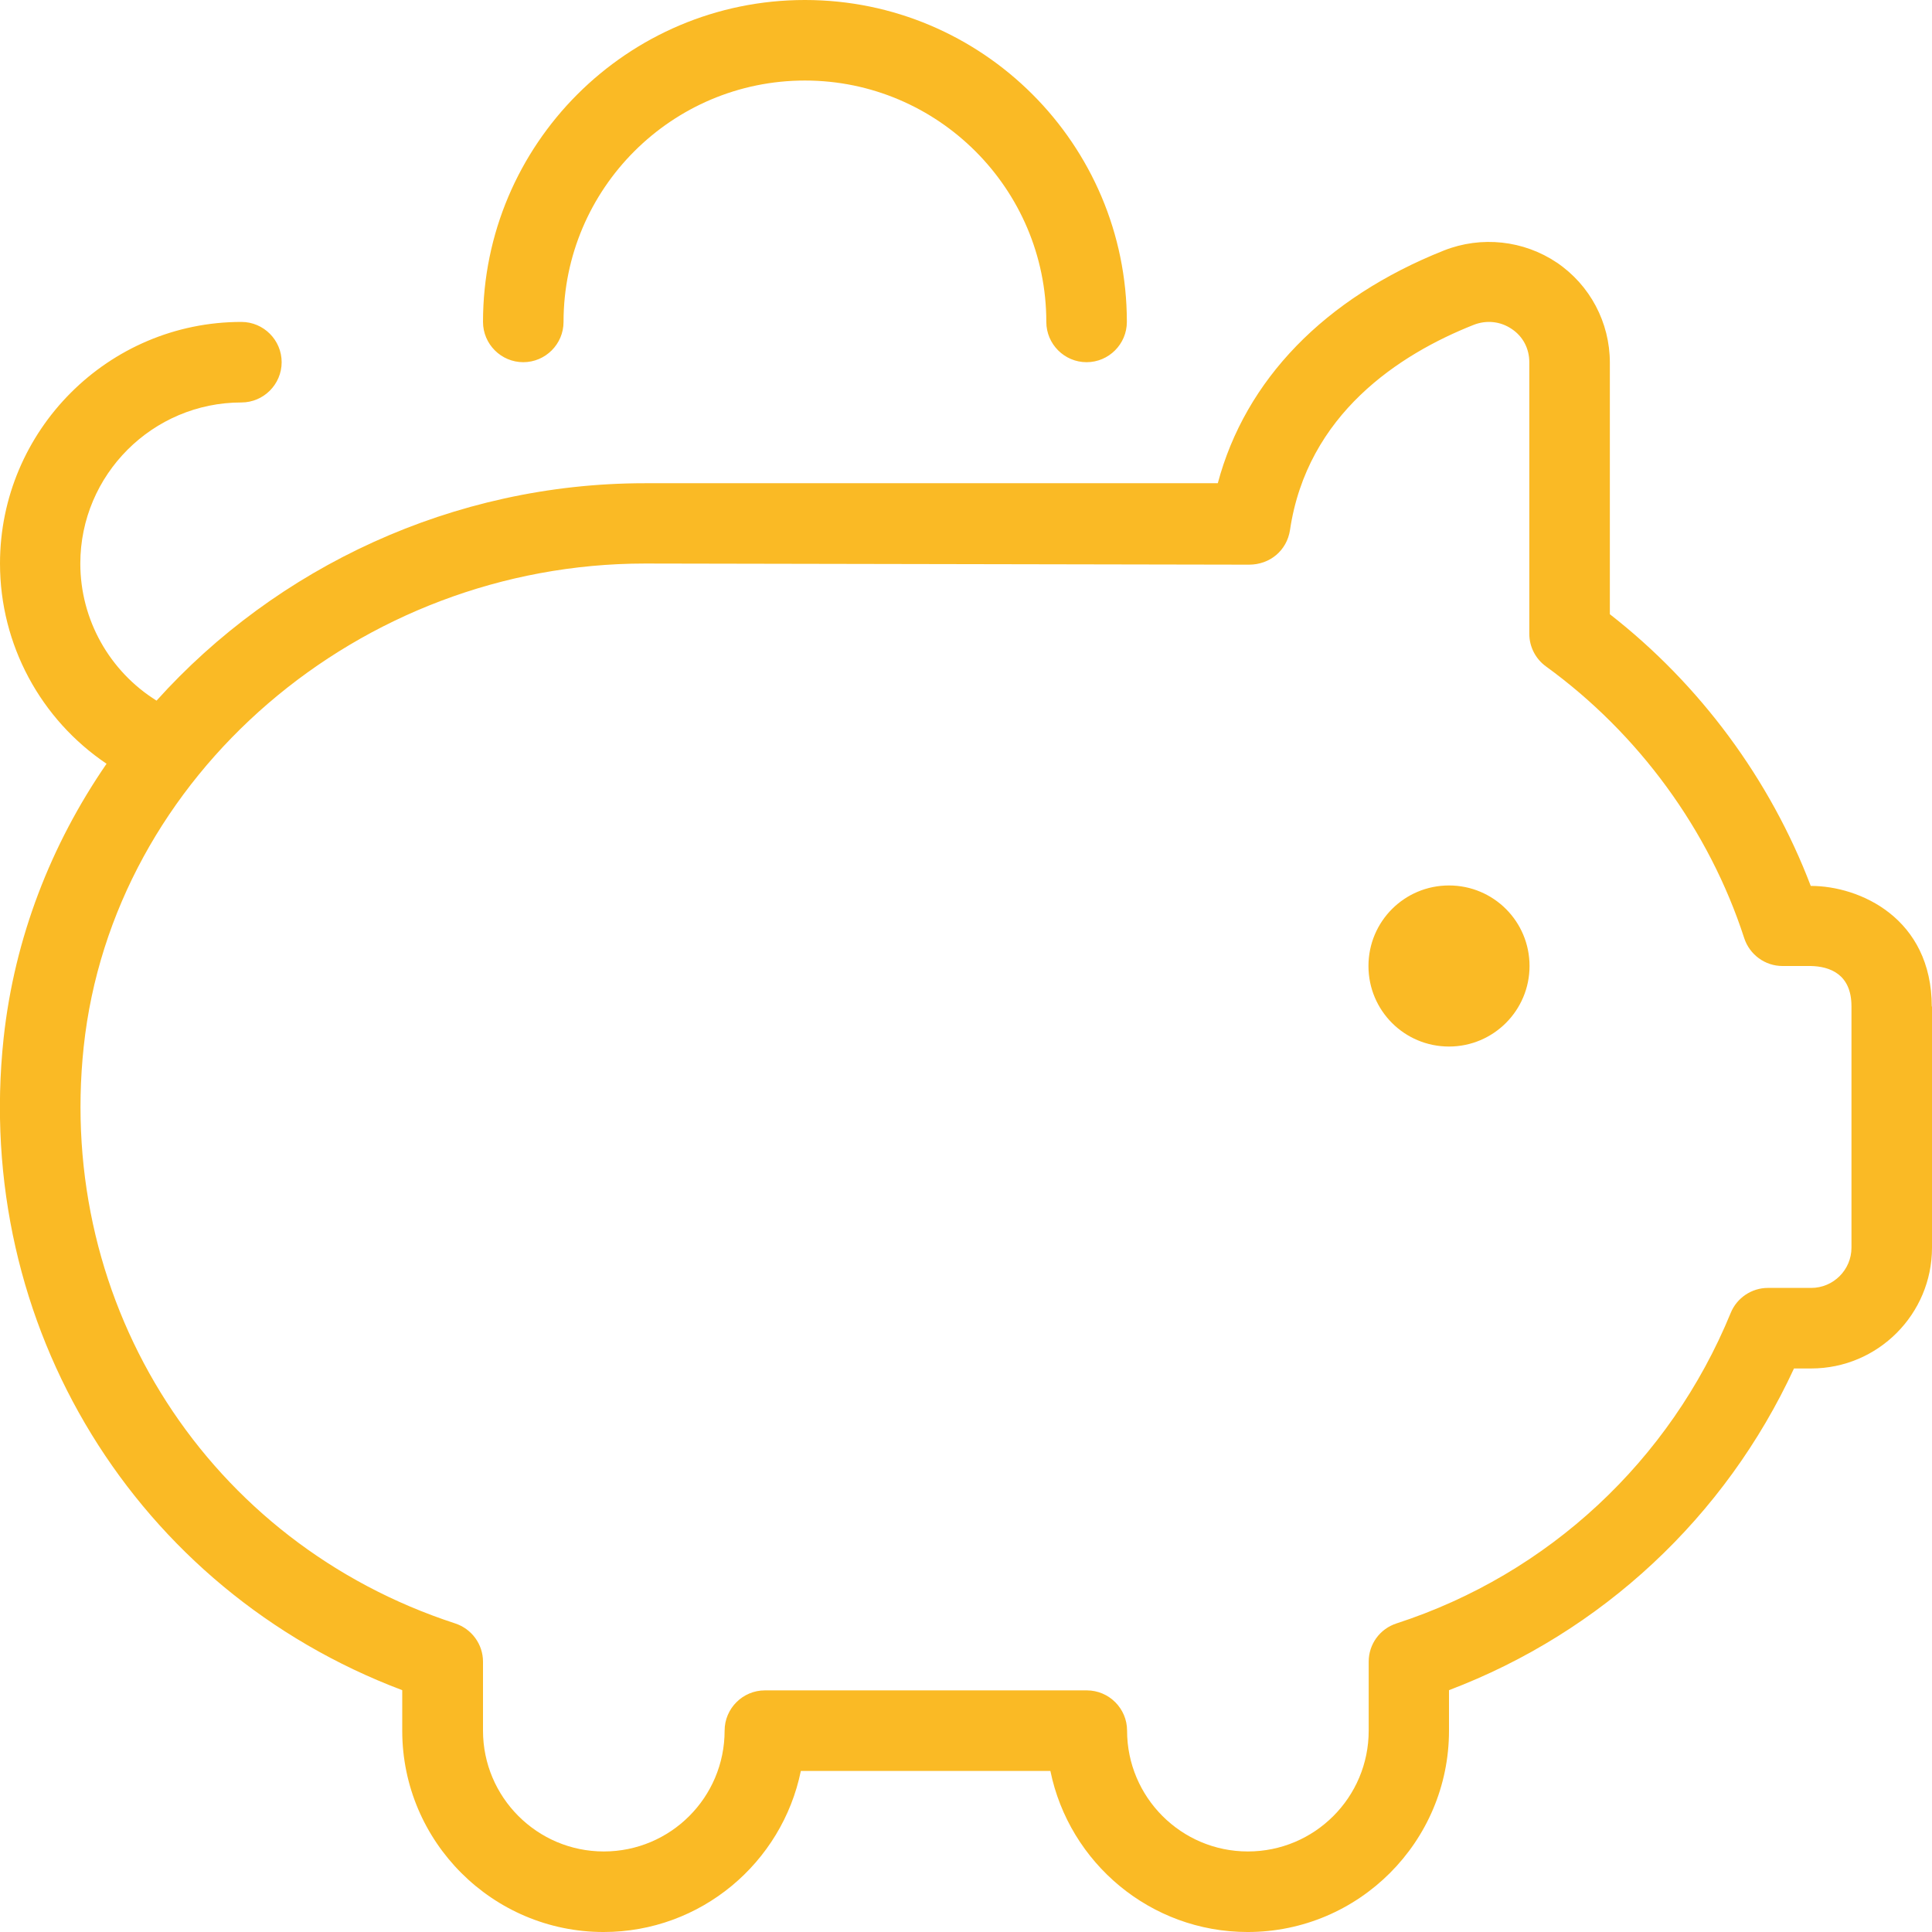<svg xmlns="http://www.w3.org/2000/svg" id="Capa_2" data-name="Capa 2" viewBox="0 0 85.4 85.4"><defs><style>      .cls-1 {        fill: #faba25;      }    </style></defs><g id="OBJECTS"><path class="cls-1" d="M67.61,42.7c0,1.96-1.59,3.56-3.56,3.56s-3.56-1.59-3.56-3.56,1.59-3.56,3.56-3.56,3.56,1.59,3.56,3.56ZM85.4,44.48v10.67c0,2.94-2.39,5.34-5.34,5.34h-.76c-3.04,6.57-8.5,11.66-15.25,14.22v1.79c0,4.91-3.99,8.9-8.9,8.9-4.3,0-7.89-3.06-8.72-7.12h-11.03c-.83,4.06-4.42,7.12-8.72,7.12-4.9,0-8.9-3.99-8.9-8.9v-1.79C6.01,70.27-1.2,58.6.16,45.89c.48-4.44,2.1-8.57,4.55-12.13C1.8,31.8,0,28.5,0,24.91,0,19.02,4.79,14.23,10.67,14.23c.98,0,1.78.8,1.78,1.78s-.8,1.78-1.78,1.78c-3.92,0-7.12,3.19-7.12,7.12,0,2.49,1.3,4.77,3.37,6.06,5.29-5.88,13.09-9.61,21.58-9.61h25.33c1.22-4.57,4.72-8.19,10-10.29,1.65-.65,3.52-.45,4.99.54,1.46.99,2.34,2.64,2.34,4.42v11.12c3.99,3.11,7.09,7.31,8.88,12.01h.01c2.15,0,5.34,1.42,5.34,5.34h0ZM81.84,44.48c0-1.43-.97-1.76-1.79-1.78h-1.26c-.77,0-1.45-.5-1.69-1.23-1.55-4.78-4.67-9.04-8.76-12.01-.46-.33-.74-.87-.74-1.44v-12.01c0-.6-.28-1.14-.78-1.47-.5-.34-1.12-.4-1.68-.18-3.28,1.3-7.36,3.94-8.12,9.08-.14.89-.88,1.52-1.81,1.52l-26.7-.05c-12.63,0-23.53,9.38-24.81,21.36-1.22,11.46,5.53,21.94,16.42,25.49.73.24,1.23.92,1.23,1.69v3.05c0,2.94,2.39,5.34,5.34,5.34s5.34-2.39,5.34-5.34c0-.98.8-1.78,1.78-1.78h14.23c.98,0,1.78.8,1.78,1.78,0,2.94,2.39,5.34,5.34,5.34s5.34-2.39,5.34-5.34v-3.05c0-.77.49-1.45,1.23-1.69,6.71-2.18,12.09-7.19,14.77-13.72.27-.67.93-1.11,1.64-1.11h1.92c.98,0,1.78-.8,1.78-1.78v-10.67h0ZM23.13,16.01c.98,0,1.78-.8,1.78-1.78,0-5.89,4.79-10.67,10.67-10.67s10.67,4.79,10.67,10.67c0,.98.8,1.78,1.78,1.78s1.78-.8,1.78-1.78c0-7.85-6.38-14.23-14.23-14.23s-14.23,6.38-14.23,14.23c0,.98.8,1.78,1.78,1.78Z"></path></g></svg>